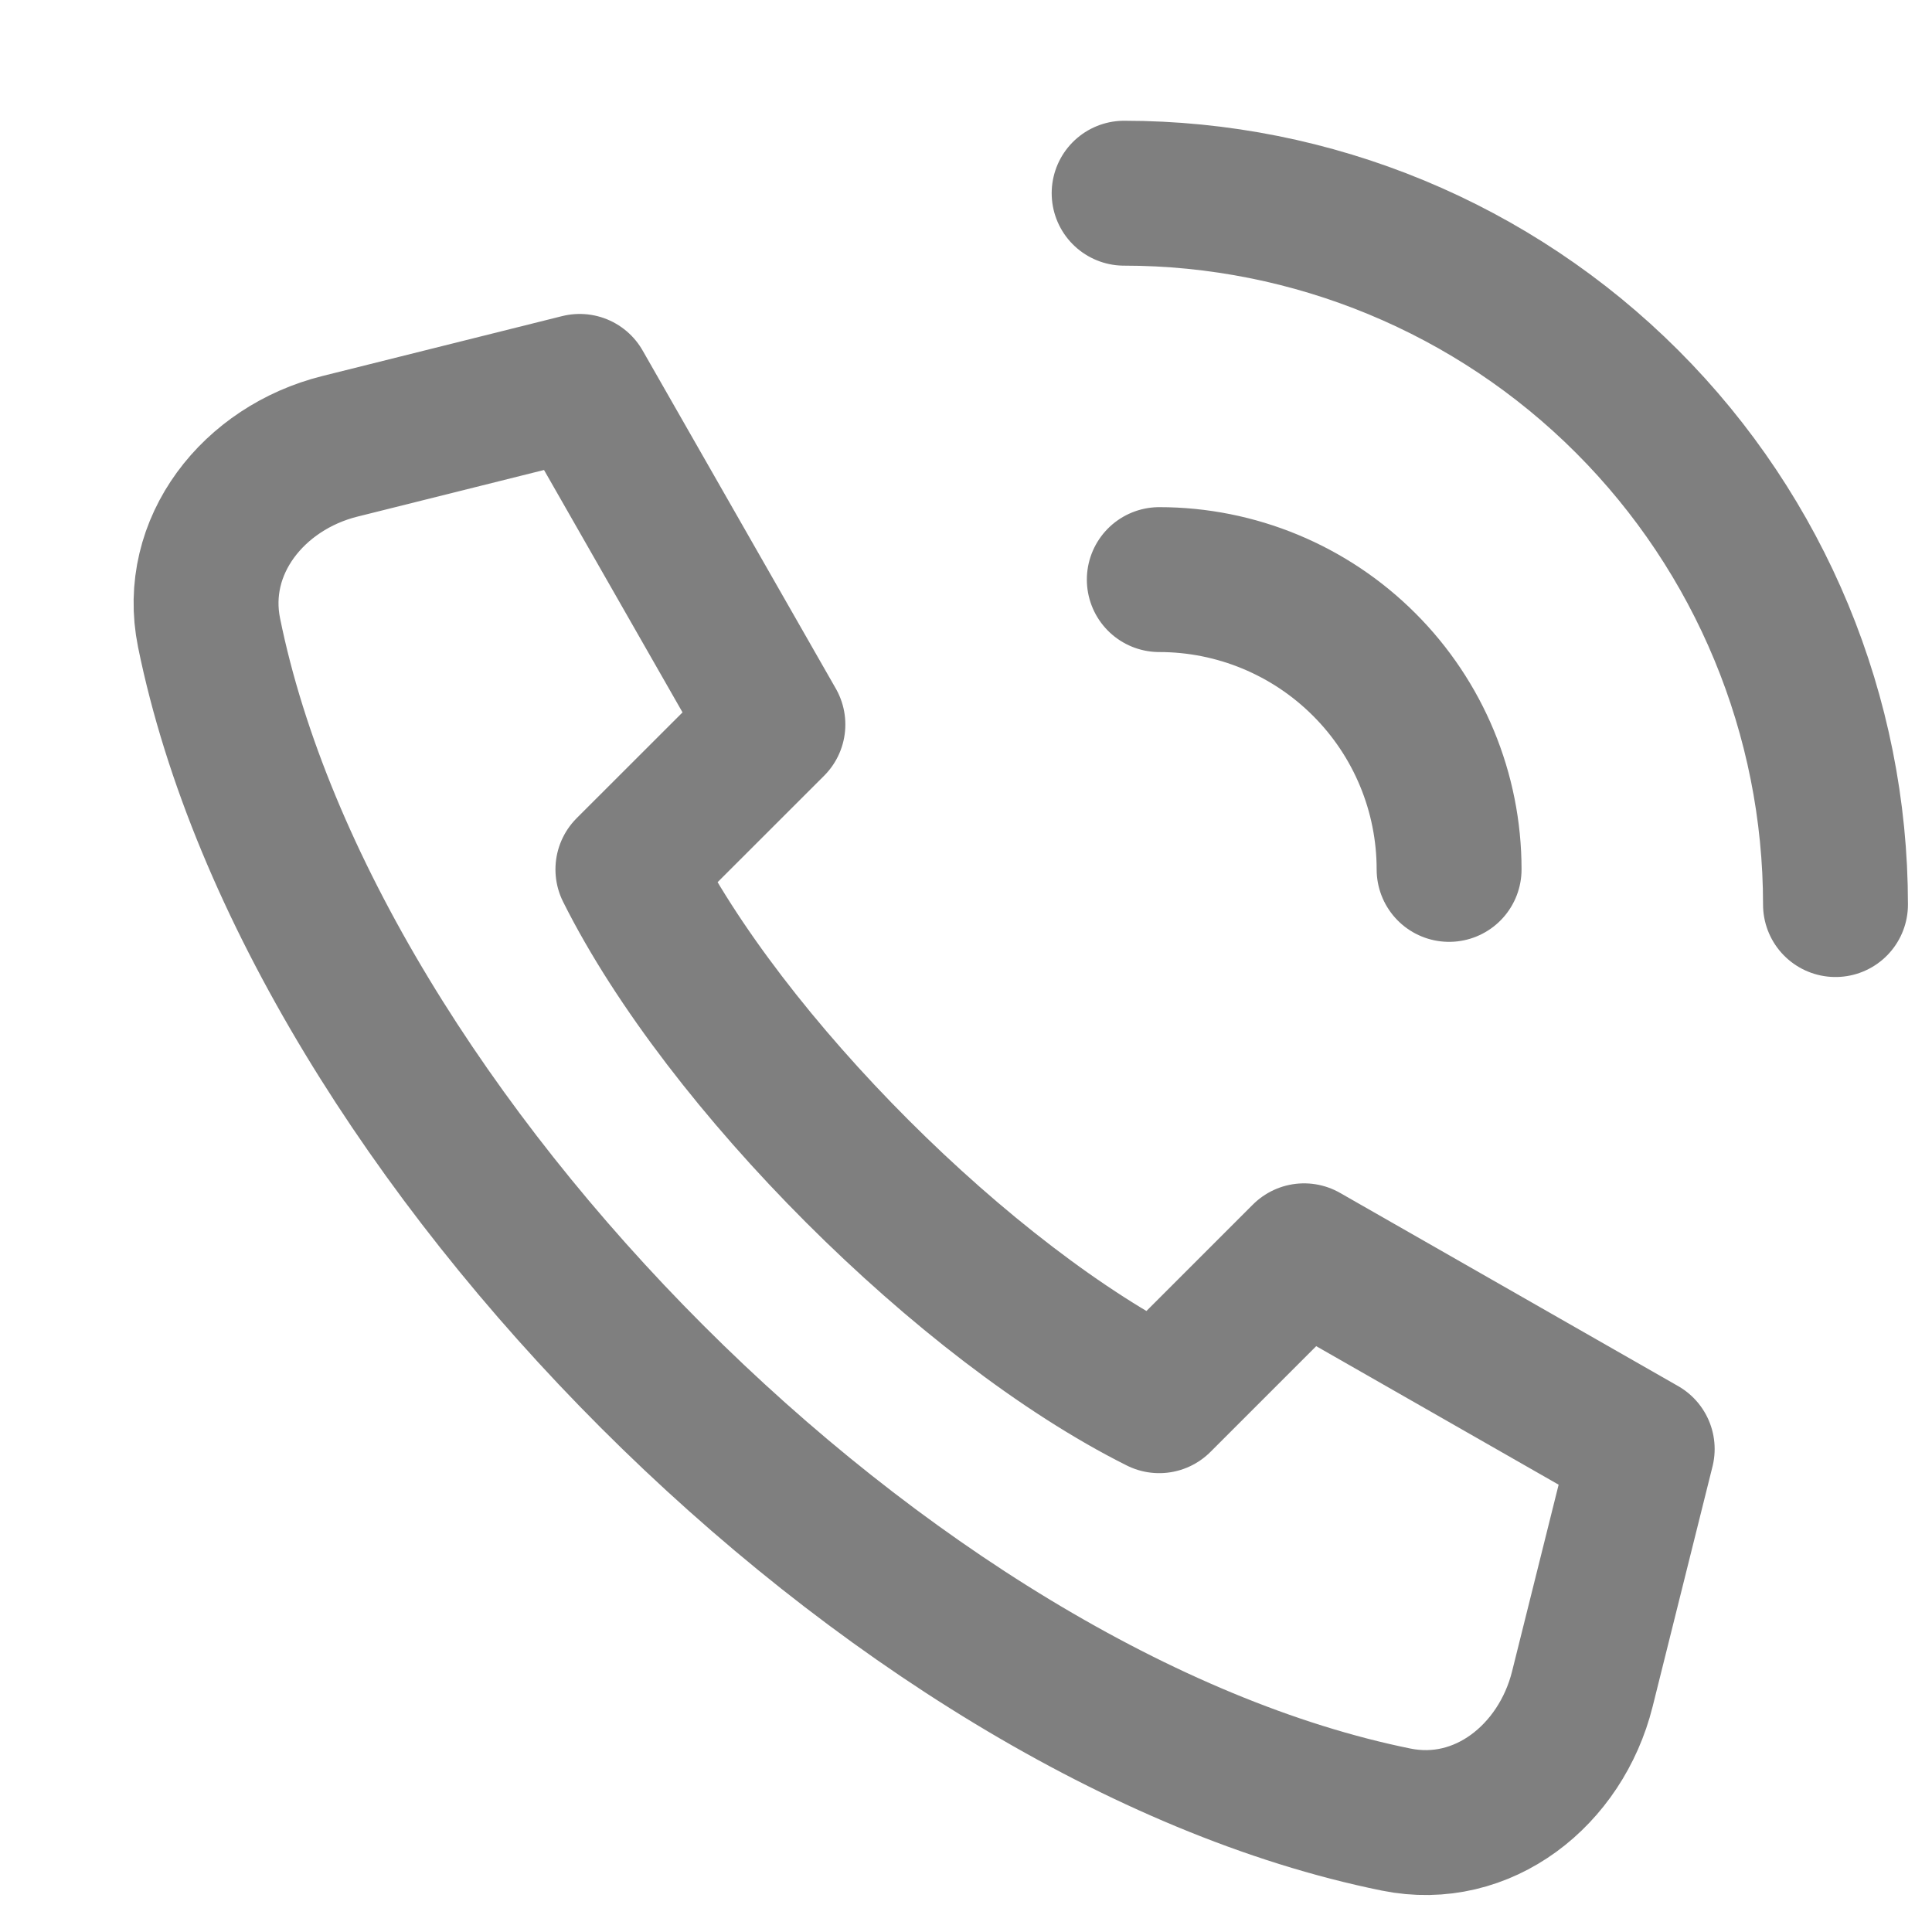 <?xml version="1.0" encoding="UTF-8"?> <svg xmlns="http://www.w3.org/2000/svg" width="20" height="20" viewBox="0 0 20 20" fill="none"><path d="M11.637 2C13.59 2 15.463 2.776 16.844 4.157C18.225 5.538 19.001 7.411 19.001 9.364M12.001 6C12.796 6 13.559 6.316 14.122 6.879C14.685 7.441 15.001 8.204 15.001 9M6.001 4L3.516 4.621C2.626 4.844 1.982 5.65 2.164 6.549C3.224 11.762 9.239 17.777 14.452 18.836C15.352 19.019 16.157 18.376 16.38 17.486L17 15L13.5 13L12 14.5C10 13.5 7.5 11 6.5 9L8.001 7.5L6.001 4Z" stroke="black" stroke-opacity="0.5" stroke-width="1.5" stroke-linecap="round" stroke-linejoin="round"></path></svg> 